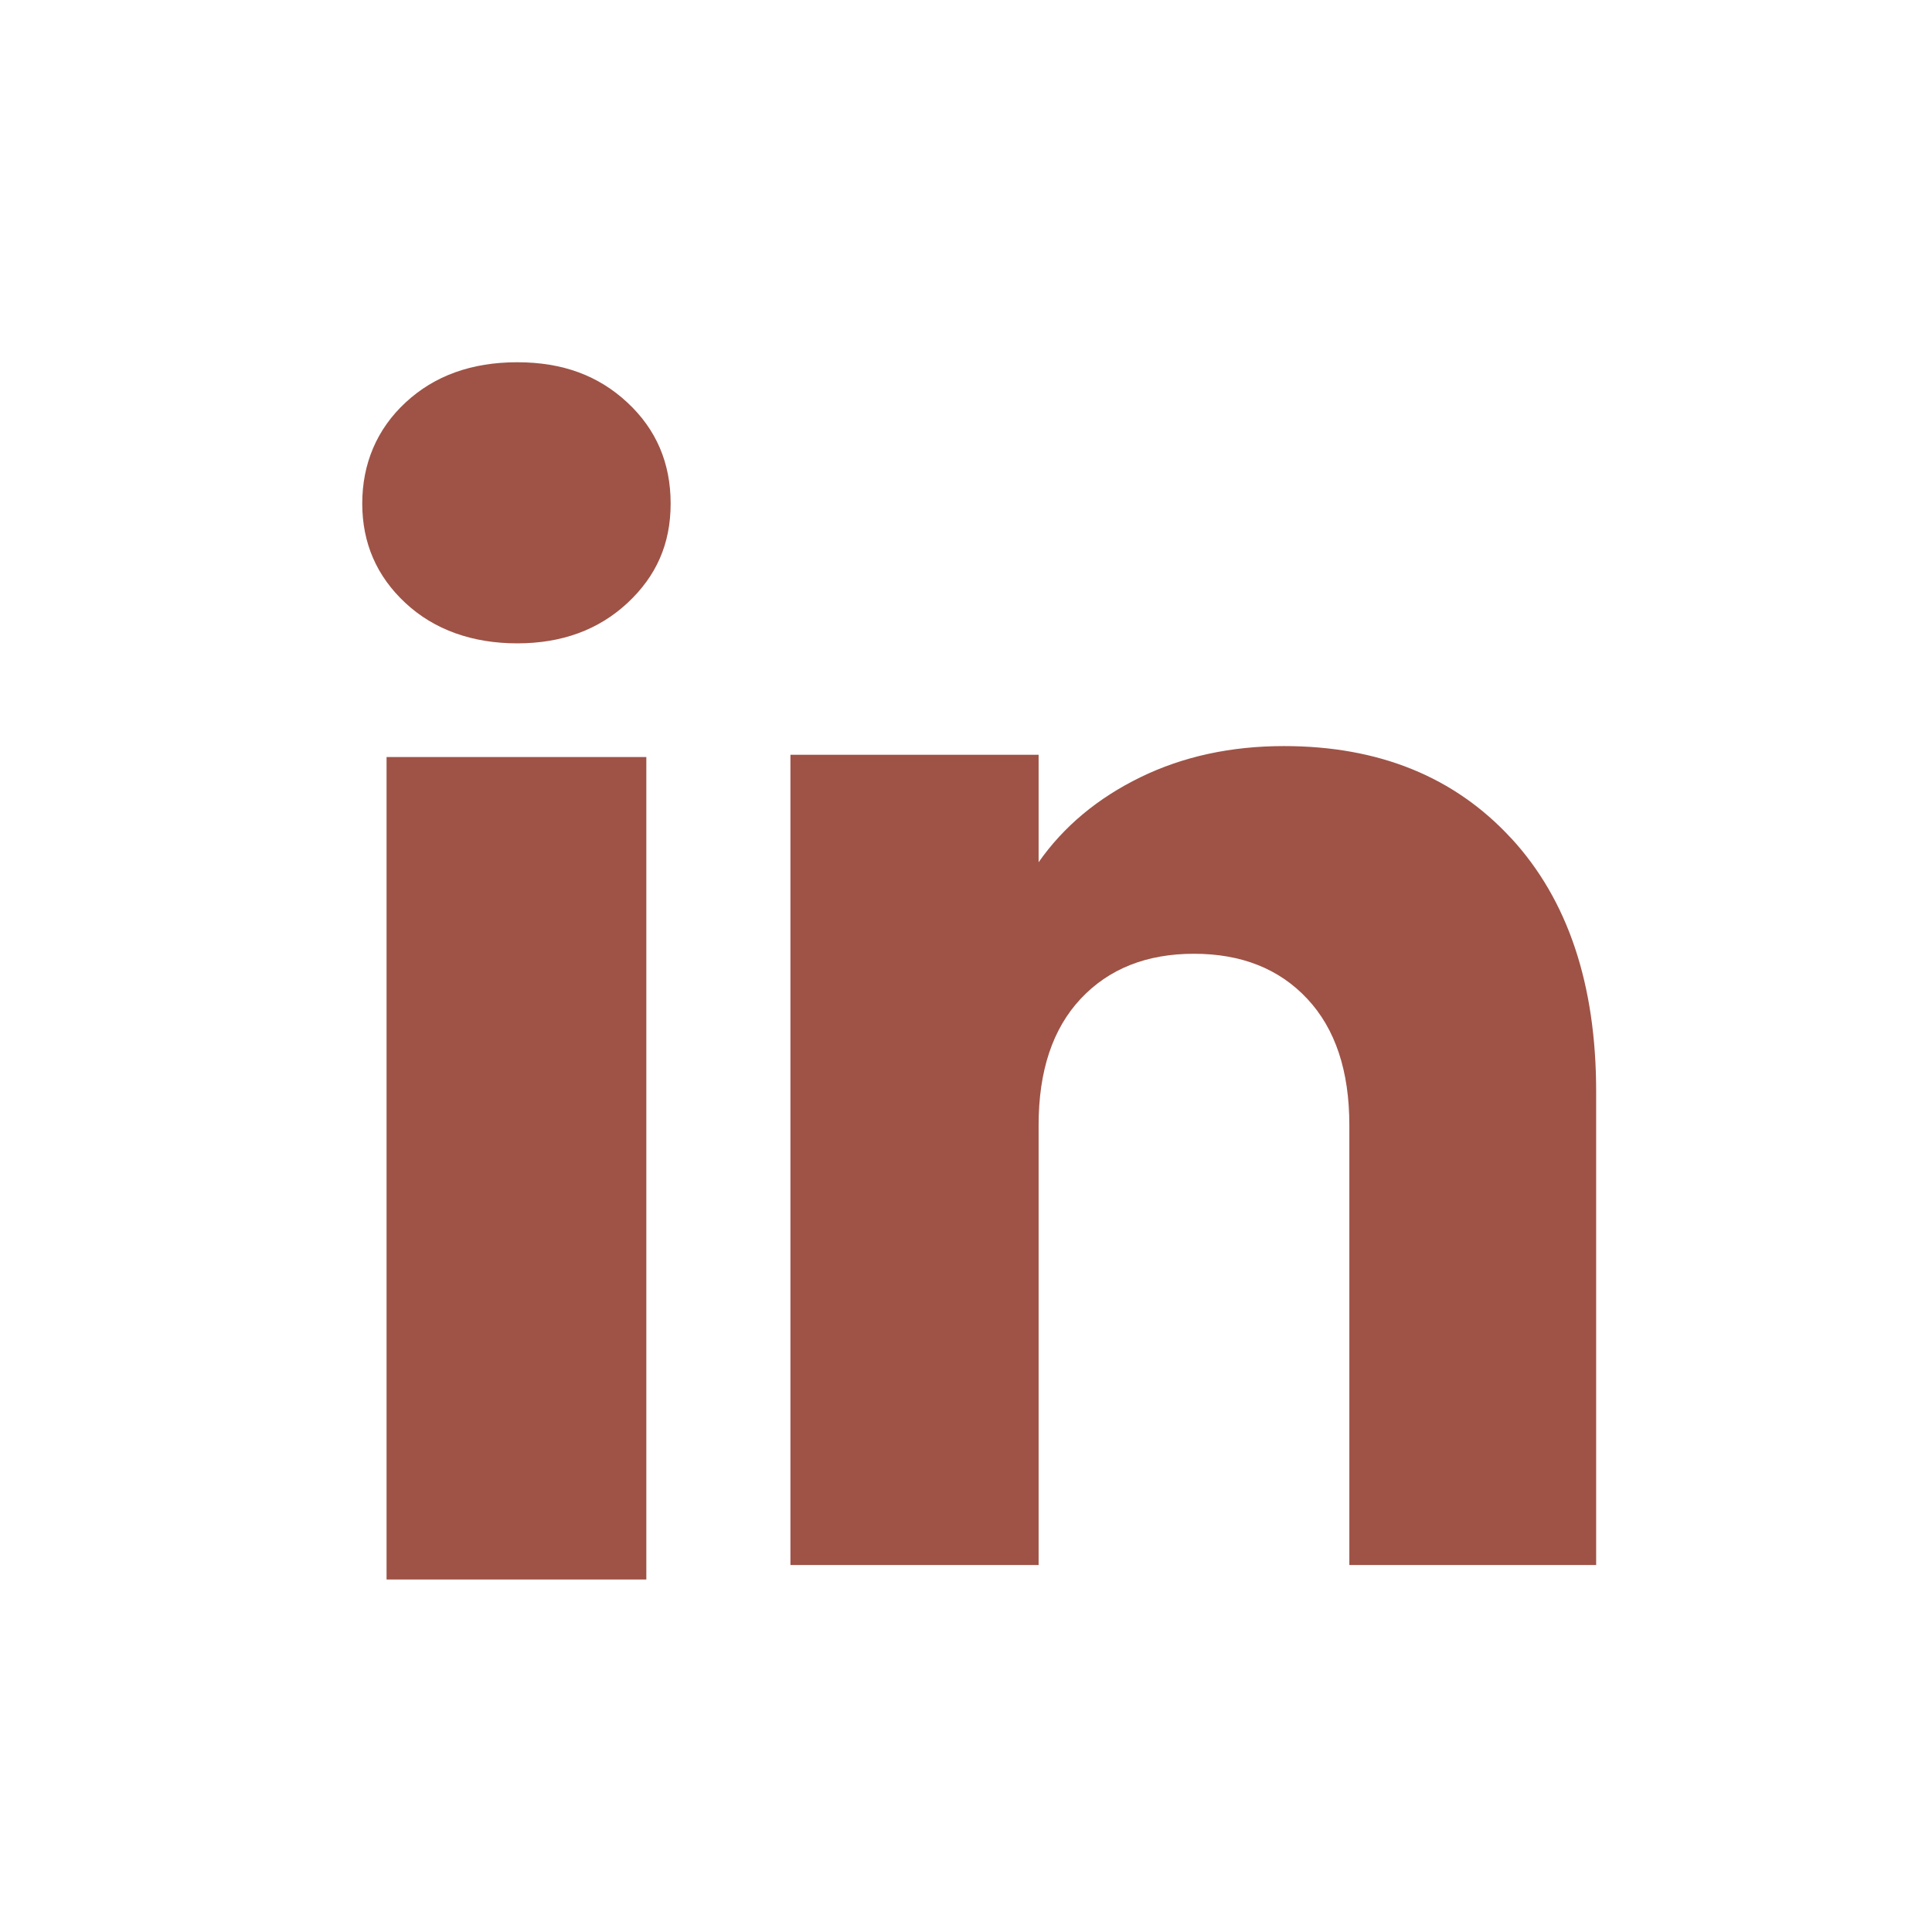 <svg xmlns="http://www.w3.org/2000/svg" fill="none" viewBox="0 0 24 24">
  <path fill="#9E5346" d="M5.038 7.492C4.679 7.159 4.5 6.746 4.5 6.255c0-.491.179-.922.538-1.255C5.397 4.667 5.859 4.5 6.425 4.5c.567 0 1.01.167 1.368.5.359.333.538.752.538 1.255 0 .503-.179.903-.538 1.237-.359.333-.815.5-1.368.5-.553 0-1.029-.167-1.387-.5ZM8.029 9.404V19.621H4.802V9.404H8.029Zm10.744 1.009c.703.764 1.055 1.813 1.055 3.148v5.88h-3.066v-5.465c0-.673-.174-1.196-.523-1.569-.349-.373-.818-.559-1.407-.559-.589 0-1.058.187-1.407.559-.349.373-.523.896-.523 1.569v5.465h-3.083v-10.065h3.083v1.335c.312-.445.733-.796 1.263-1.055.529-.258 1.124-.388 1.785-.388 1.178 0 2.119.382 2.822 1.145l.001-.001Z"/>
</svg>
